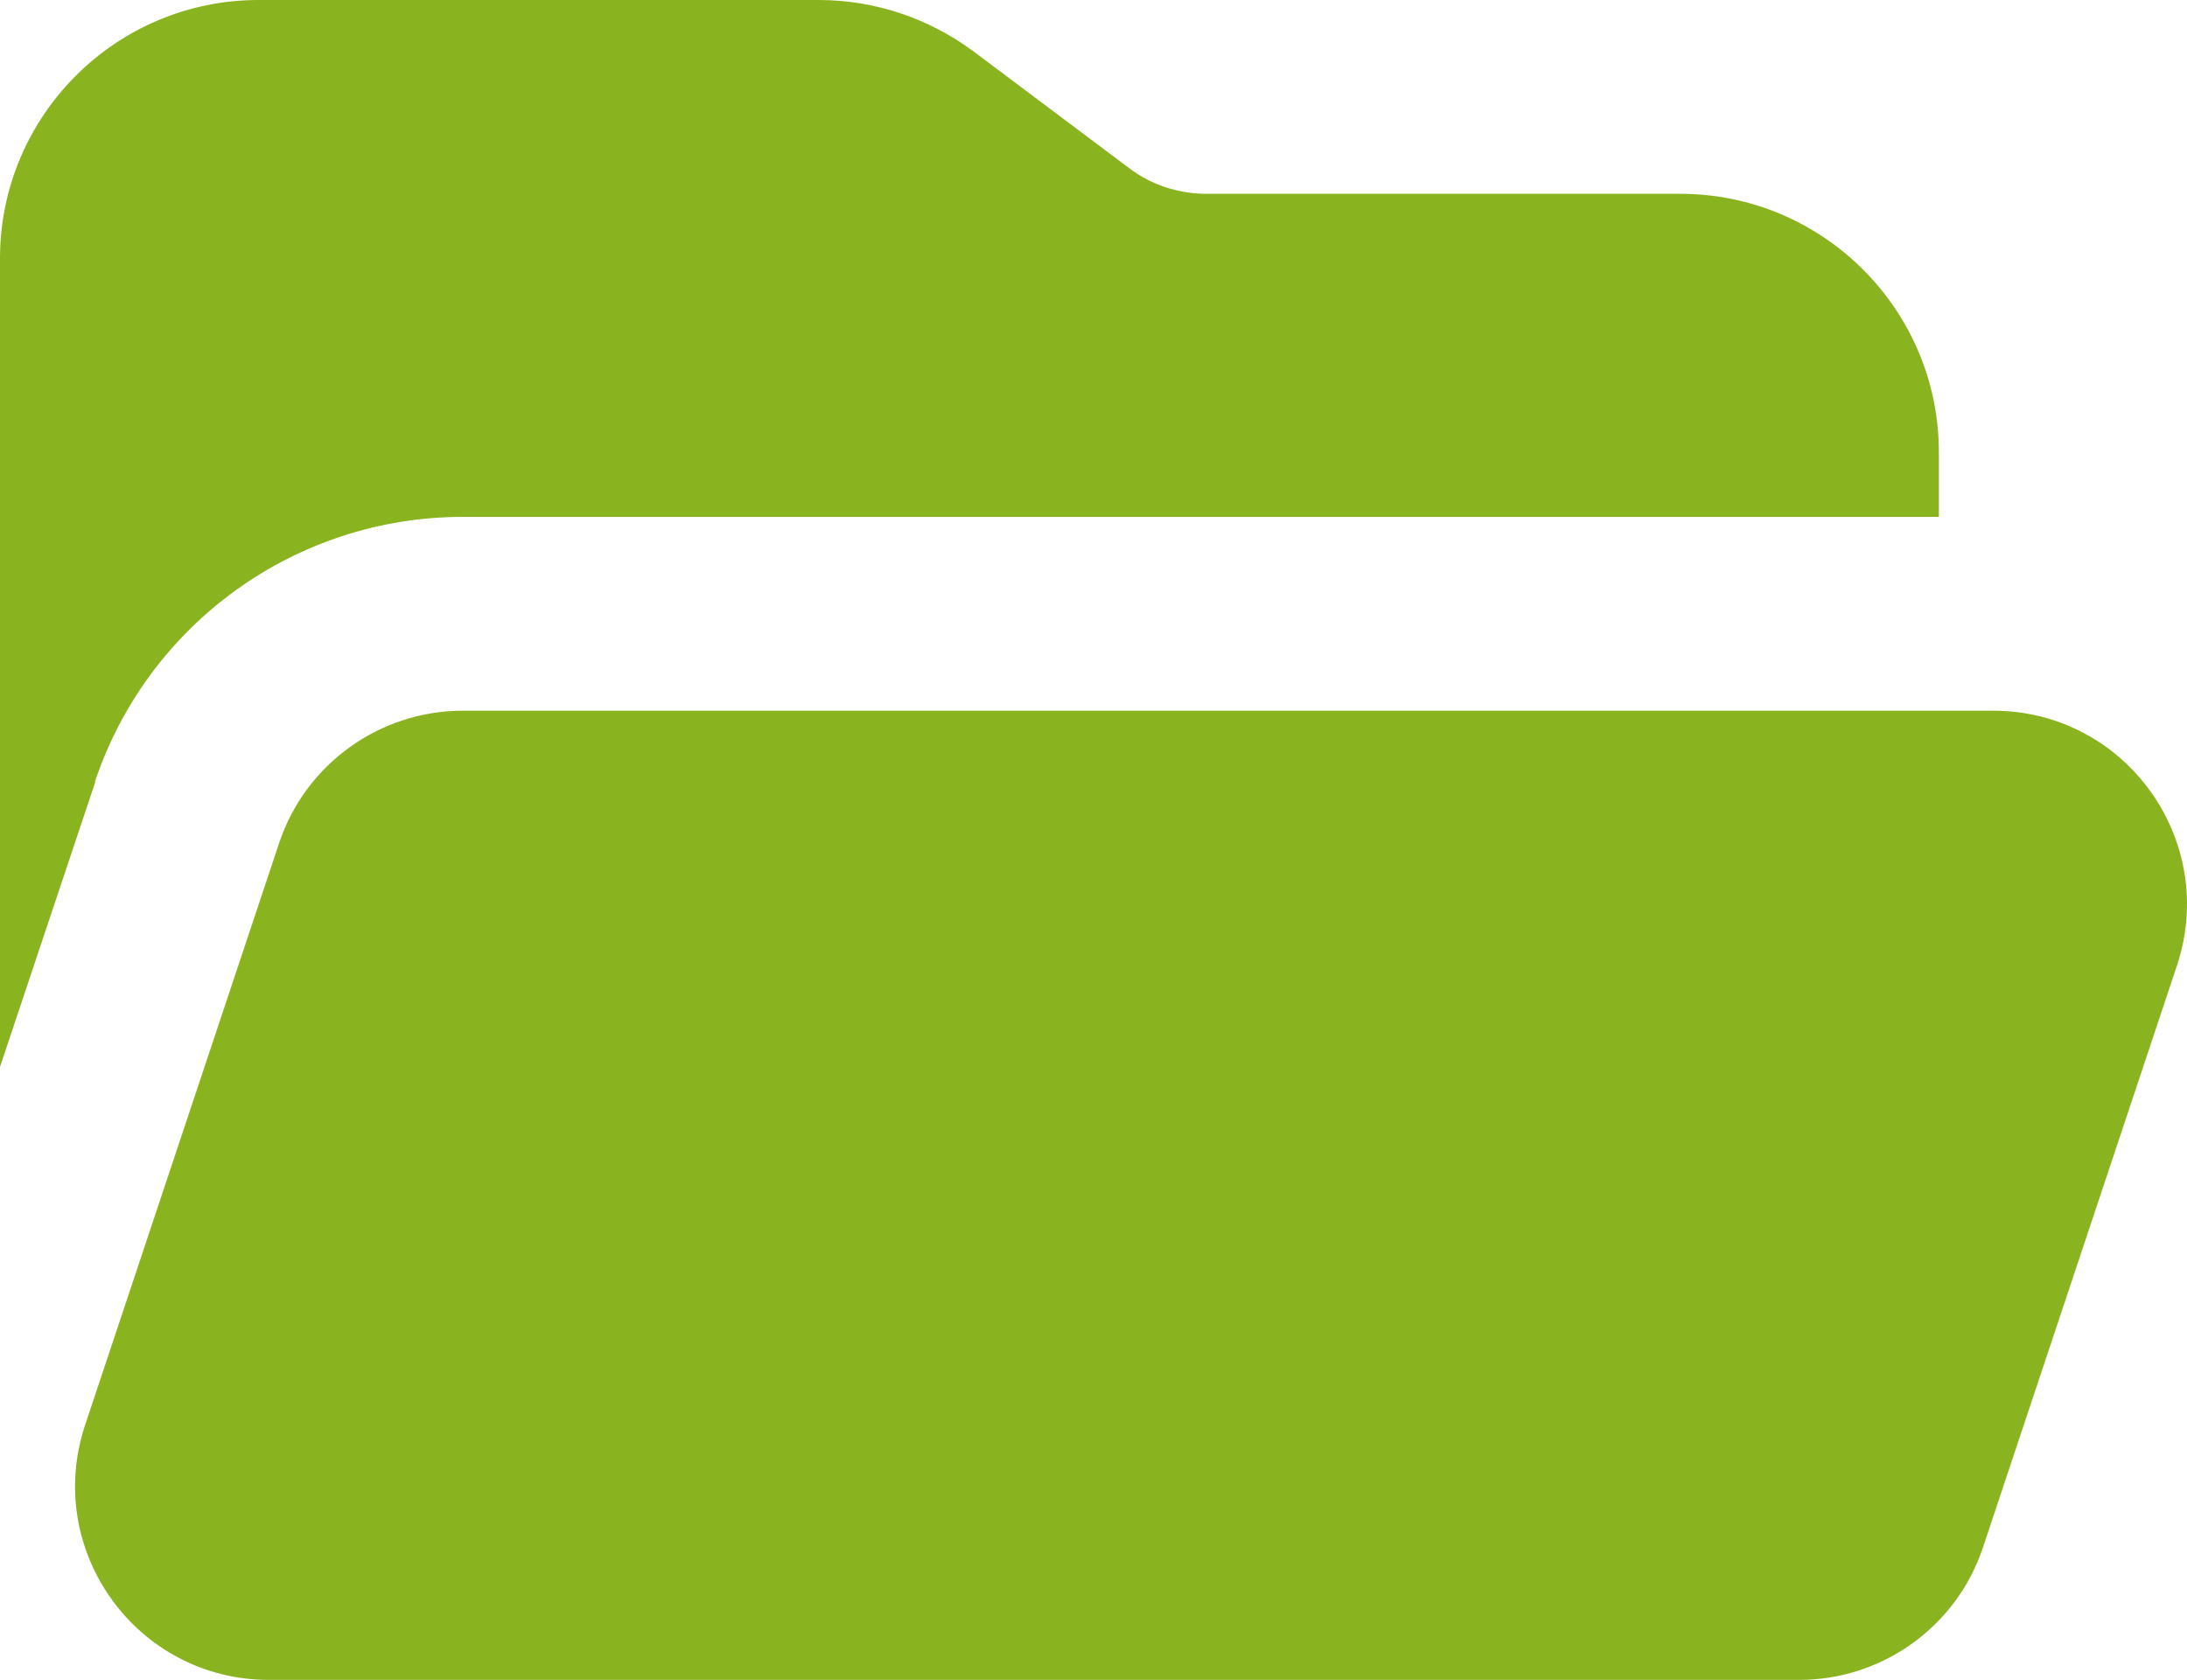 <?xml version="1.0" encoding="UTF-8"?><svg xmlns="http://www.w3.org/2000/svg" id="Layer_2" data-name="Layer 2" viewBox="0 0 512 393.4"><defs><style> .cls-1 { fill: #8ab41f; } </style></defs><g id="Layer_1-2" data-name="Layer 1"><path class="cls-1" d="M22.32,183.08L0,249.84V60.52C0,27.14,27.14,0,60.52,0h131.16c13.05,0,25.82,4.26,36.31,12.1l36.31,27.24c5.2,3.97,11.63,6.05,18.16,6.05h110.93c33.38,0,60.52,27.14,60.52,60.52v15.13H108.37c-39.06,0-73.76,24.97-86.15,62.04h.09ZM421.2,393.4H62.98c-31.02,0-52.86-30.36-43.03-59.77l45.39-136.18c6.15-18.53,23.55-31.02,43.03-31.02h358.22c31.02,0,52.86,30.36,43.03,59.77l-45.39,136.18c-6.15,18.53-23.55,31.02-43.03,31.02Z"/></g></svg>